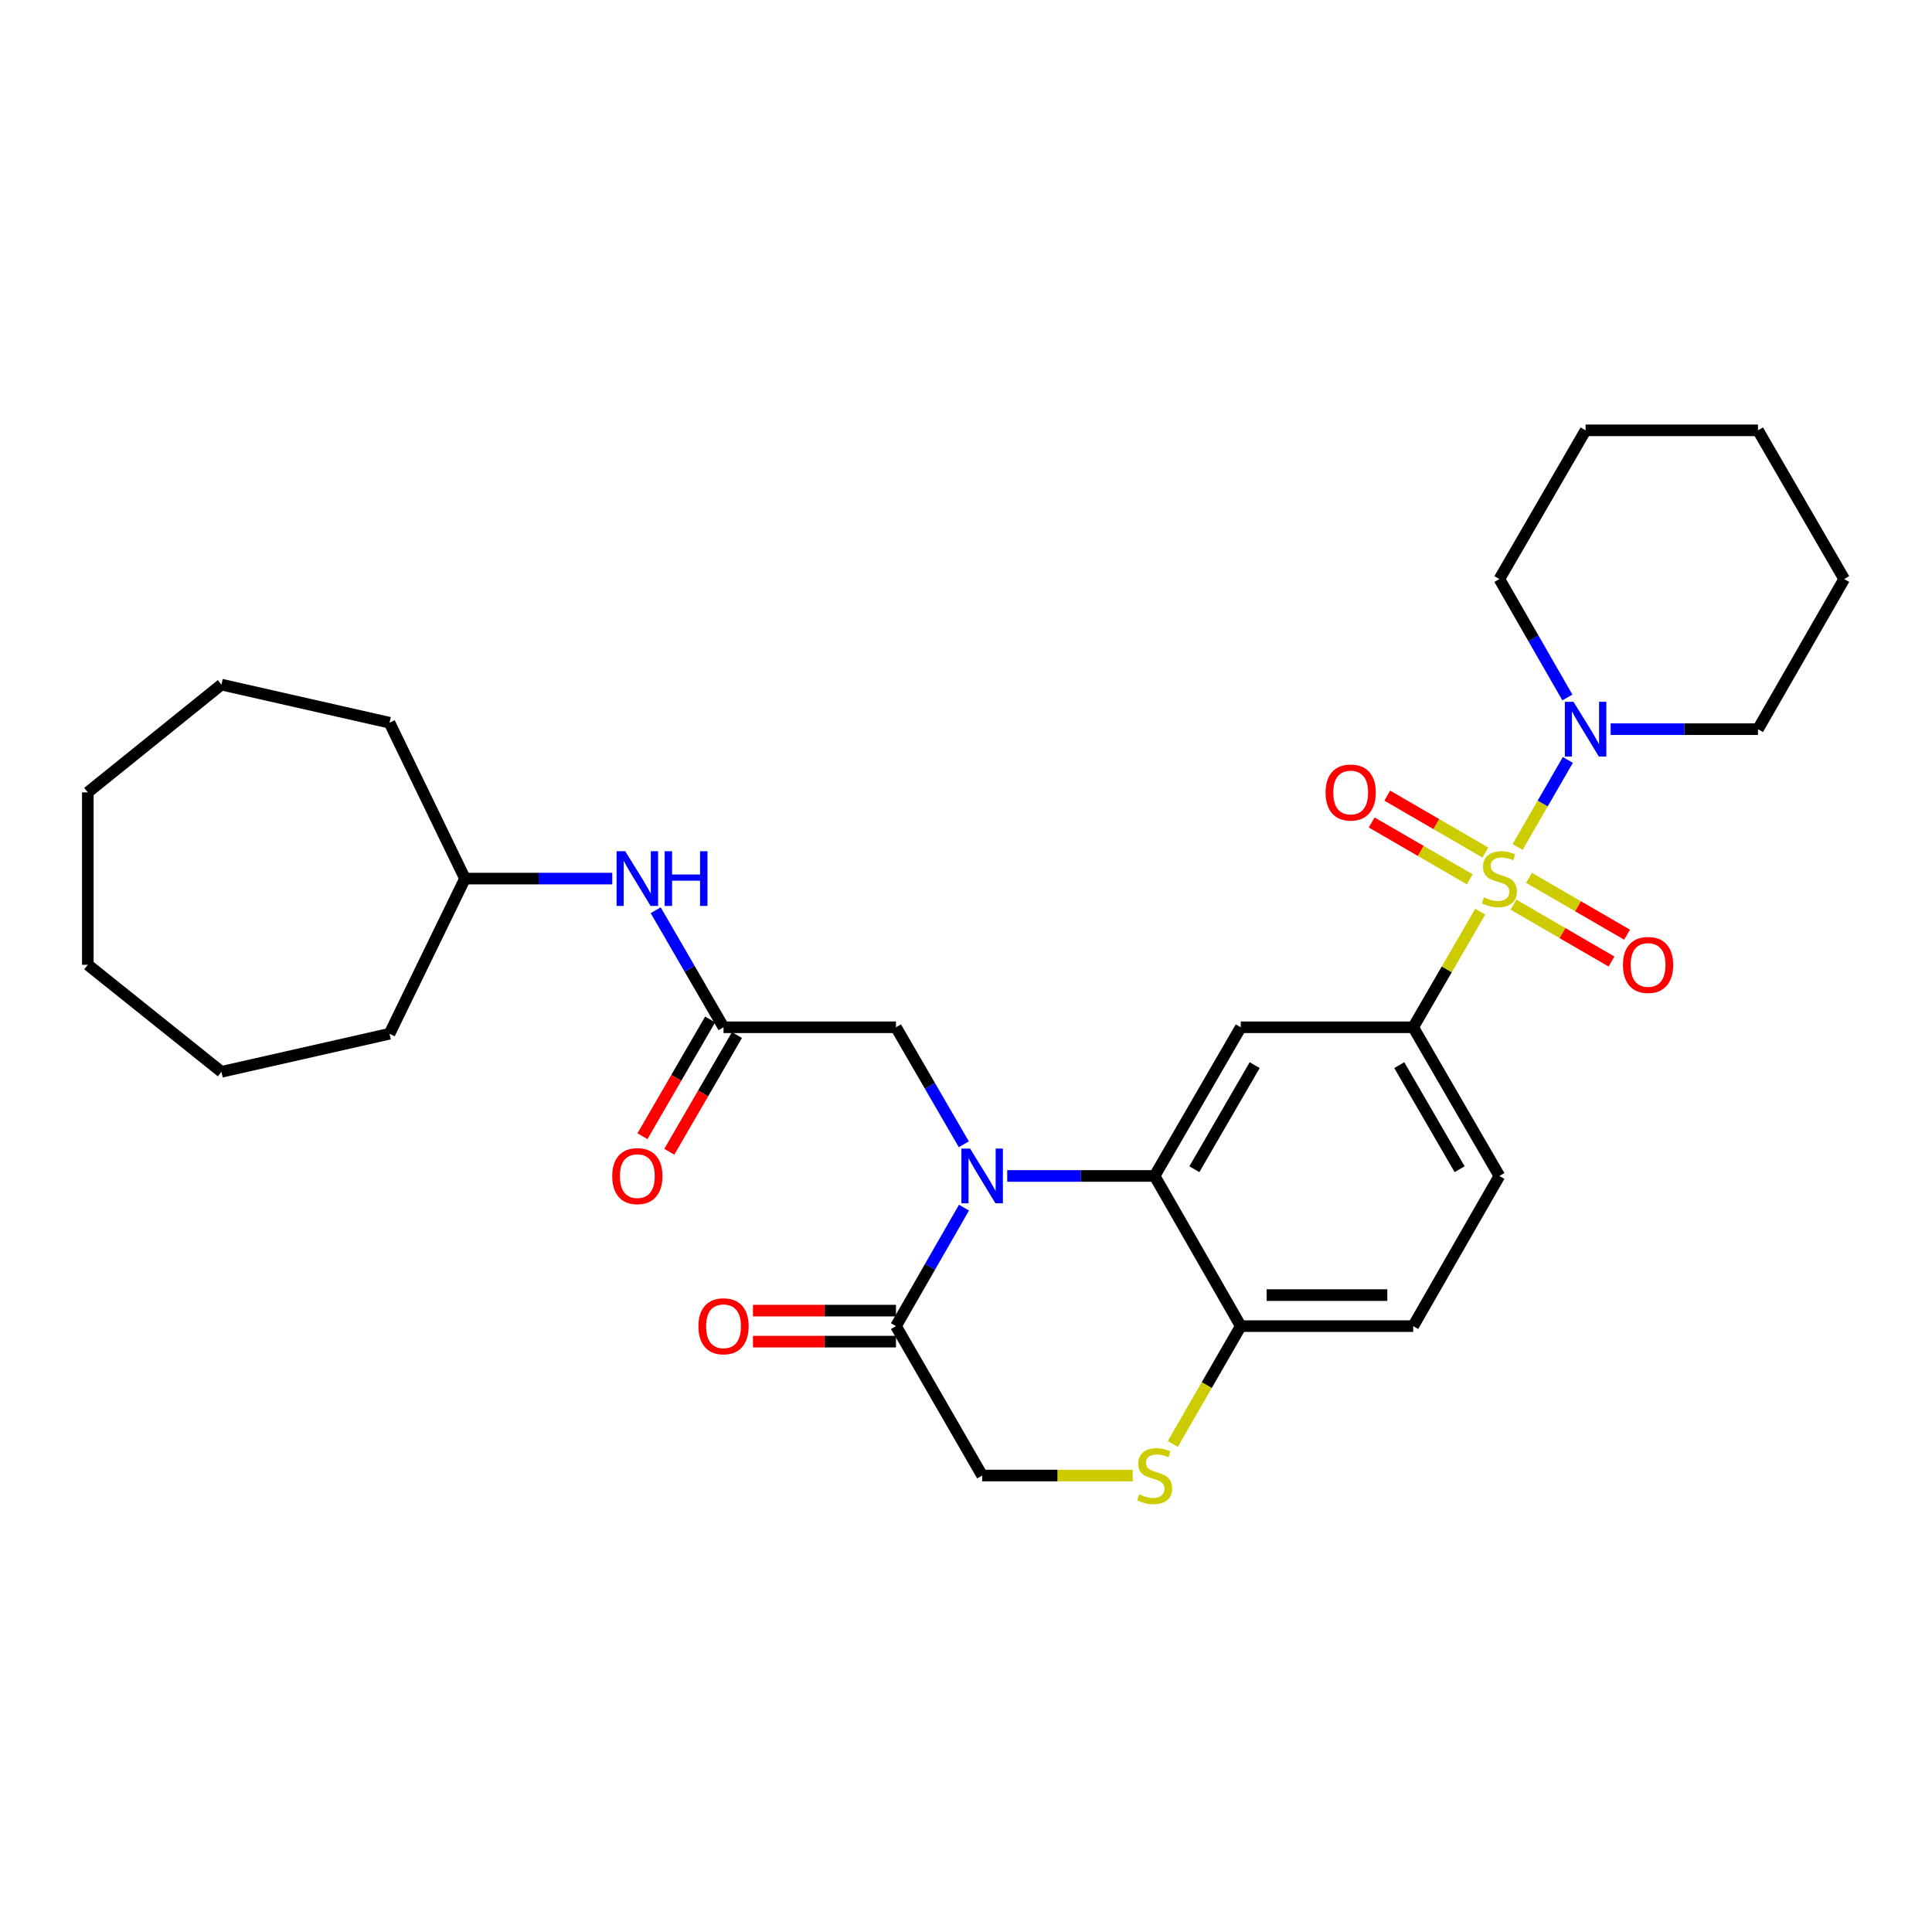<?xml version='1.0' encoding='iso-8859-1'?>
<svg version='1.1' baseProfile='full'
              xmlns='http://www.w3.org/2000/svg'
                      xmlns:rdkit='http://www.rdkit.org/xml'
                      xmlns:xlink='http://www.w3.org/1999/xlink'
                  xml:space='preserve'
width='1000px' height='1000px' viewBox='0 0 1000 1000'>
<!-- END OF HEADER -->
<rect style='opacity:1.0;fill:#FFFFFF;stroke:none' width='1000' height='1000' x='0' y='0'> </rect>
<path class='bond-2' d='M 766.165,471.861 L 748.815,501.788' style='fill:none;fill-rule:evenodd;stroke:#CCCC00;stroke-width:6px;stroke-linecap:butt;stroke-linejoin:miter;stroke-opacity:1' />
<path class='bond-2' d='M 748.815,501.788 L 731.465,531.716' style='fill:none;fill-rule:evenodd;stroke:#000000;stroke-width:6px;stroke-linecap:butt;stroke-linejoin:miter;stroke-opacity:1' />
<path class='bond-4' d='M 785.514,438.405 L 798.514,415.87' style='fill:none;fill-rule:evenodd;stroke:#CCCC00;stroke-width:6px;stroke-linecap:butt;stroke-linejoin:miter;stroke-opacity:1' />
<path class='bond-4' d='M 798.514,415.87 L 811.513,393.335' style='fill:none;fill-rule:evenodd;stroke:#0000FF;stroke-width:6px;stroke-linecap:butt;stroke-linejoin:miter;stroke-opacity:1' />
<path class='bond-10' d='M 783.359,468.255 L 808.737,482.968' style='fill:none;fill-rule:evenodd;stroke:#CCCC00;stroke-width:6px;stroke-linecap:butt;stroke-linejoin:miter;stroke-opacity:1' />
<path class='bond-10' d='M 808.737,482.968 L 834.116,497.682' style='fill:none;fill-rule:evenodd;stroke:#FF0000;stroke-width:6px;stroke-linecap:butt;stroke-linejoin:miter;stroke-opacity:1' />
<path class='bond-10' d='M 791.411,454.365 L 816.79,469.078' style='fill:none;fill-rule:evenodd;stroke:#CCCC00;stroke-width:6px;stroke-linecap:butt;stroke-linejoin:miter;stroke-opacity:1' />
<path class='bond-10' d='M 816.79,469.078 L 842.169,483.792' style='fill:none;fill-rule:evenodd;stroke:#FF0000;stroke-width:6px;stroke-linecap:butt;stroke-linejoin:miter;stroke-opacity:1' />
<path class='bond-11' d='M 768.804,441.257 L 743.421,426.537' style='fill:none;fill-rule:evenodd;stroke:#CCCC00;stroke-width:6px;stroke-linecap:butt;stroke-linejoin:miter;stroke-opacity:1' />
<path class='bond-11' d='M 743.421,426.537 L 718.038,411.818' style='fill:none;fill-rule:evenodd;stroke:#FF0000;stroke-width:6px;stroke-linecap:butt;stroke-linejoin:miter;stroke-opacity:1' />
<path class='bond-11' d='M 760.75,455.146 L 735.367,440.426' style='fill:none;fill-rule:evenodd;stroke:#CCCC00;stroke-width:6px;stroke-linecap:butt;stroke-linejoin:miter;stroke-opacity:1' />
<path class='bond-11' d='M 735.367,440.426 L 709.984,425.707' style='fill:none;fill-rule:evenodd;stroke:#FF0000;stroke-width:6px;stroke-linecap:butt;stroke-linejoin:miter;stroke-opacity:1' />
<path class='bond-0' d='M 521.338,608.674 L 559.477,608.674' style='fill:none;fill-rule:evenodd;stroke:#0000FF;stroke-width:6px;stroke-linecap:butt;stroke-linejoin:miter;stroke-opacity:1' />
<path class='bond-0' d='M 559.477,608.674 L 597.617,608.674' style='fill:none;fill-rule:evenodd;stroke:#000000;stroke-width:6px;stroke-linecap:butt;stroke-linejoin:miter;stroke-opacity:1' />
<path class='bond-5' d='M 498.952,625.075 L 481.351,655.738' style='fill:none;fill-rule:evenodd;stroke:#0000FF;stroke-width:6px;stroke-linecap:butt;stroke-linejoin:miter;stroke-opacity:1' />
<path class='bond-5' d='M 481.351,655.738 L 463.751,686.4' style='fill:none;fill-rule:evenodd;stroke:#000000;stroke-width:6px;stroke-linecap:butt;stroke-linejoin:miter;stroke-opacity:1' />
<path class='bond-9' d='M 498.868,592.291 L 481.309,562.003' style='fill:none;fill-rule:evenodd;stroke:#0000FF;stroke-width:6px;stroke-linecap:butt;stroke-linejoin:miter;stroke-opacity:1' />
<path class='bond-9' d='M 481.309,562.003 L 463.751,531.716' style='fill:none;fill-rule:evenodd;stroke:#000000;stroke-width:6px;stroke-linecap:butt;stroke-linejoin:miter;stroke-opacity:1' />
<path class='bond-1' d='M 597.617,608.674 L 642.215,531.716' style='fill:none;fill-rule:evenodd;stroke:#000000;stroke-width:6px;stroke-linecap:butt;stroke-linejoin:miter;stroke-opacity:1' />
<path class='bond-1' d='M 618.198,605.181 L 649.417,551.31' style='fill:none;fill-rule:evenodd;stroke:#000000;stroke-width:6px;stroke-linecap:butt;stroke-linejoin:miter;stroke-opacity:1' />
<path class='bond-31' d='M 597.617,608.674 L 642.215,686.4' style='fill:none;fill-rule:evenodd;stroke:#000000;stroke-width:6px;stroke-linecap:butt;stroke-linejoin:miter;stroke-opacity:1' />
<path class='bond-3' d='M 731.465,531.716 L 642.215,531.716' style='fill:none;fill-rule:evenodd;stroke:#000000;stroke-width:6px;stroke-linecap:butt;stroke-linejoin:miter;stroke-opacity:1' />
<path class='bond-15' d='M 731.465,531.716 L 776.081,608.674' style='fill:none;fill-rule:evenodd;stroke:#000000;stroke-width:6px;stroke-linecap:butt;stroke-linejoin:miter;stroke-opacity:1' />
<path class='bond-15' d='M 724.267,551.312 L 755.499,605.183' style='fill:none;fill-rule:evenodd;stroke:#000000;stroke-width:6px;stroke-linecap:butt;stroke-linejoin:miter;stroke-opacity:1' />
<path class='bond-19' d='M 833.668,377.415 L 871.799,377.415' style='fill:none;fill-rule:evenodd;stroke:#0000FF;stroke-width:6px;stroke-linecap:butt;stroke-linejoin:miter;stroke-opacity:1' />
<path class='bond-19' d='M 871.799,377.415 L 909.929,377.415' style='fill:none;fill-rule:evenodd;stroke:#000000;stroke-width:6px;stroke-linecap:butt;stroke-linejoin:miter;stroke-opacity:1' />
<path class='bond-20' d='M 811.28,361.015 L 793.681,330.365' style='fill:none;fill-rule:evenodd;stroke:#0000FF;stroke-width:6px;stroke-linecap:butt;stroke-linejoin:miter;stroke-opacity:1' />
<path class='bond-20' d='M 793.681,330.365 L 776.081,299.716' style='fill:none;fill-rule:evenodd;stroke:#000000;stroke-width:6px;stroke-linecap:butt;stroke-linejoin:miter;stroke-opacity:1' />
<path class='bond-14' d='M 463.751,678.373 L 426.741,678.373' style='fill:none;fill-rule:evenodd;stroke:#000000;stroke-width:6px;stroke-linecap:butt;stroke-linejoin:miter;stroke-opacity:1' />
<path class='bond-14' d='M 426.741,678.373 L 389.732,678.373' style='fill:none;fill-rule:evenodd;stroke:#FF0000;stroke-width:6px;stroke-linecap:butt;stroke-linejoin:miter;stroke-opacity:1' />
<path class='bond-14' d='M 463.751,694.428 L 426.741,694.428' style='fill:none;fill-rule:evenodd;stroke:#000000;stroke-width:6px;stroke-linecap:butt;stroke-linejoin:miter;stroke-opacity:1' />
<path class='bond-14' d='M 426.741,694.428 L 389.732,694.428' style='fill:none;fill-rule:evenodd;stroke:#FF0000;stroke-width:6px;stroke-linecap:butt;stroke-linejoin:miter;stroke-opacity:1' />
<path class='bond-32' d='M 463.751,686.4 L 508.367,763.734' style='fill:none;fill-rule:evenodd;stroke:#000000;stroke-width:6px;stroke-linecap:butt;stroke-linejoin:miter;stroke-opacity:1' />
<path class='bond-6' d='M 607.047,747.382 L 624.631,716.891' style='fill:none;fill-rule:evenodd;stroke:#CCCC00;stroke-width:6px;stroke-linecap:butt;stroke-linejoin:miter;stroke-opacity:1' />
<path class='bond-6' d='M 624.631,716.891 L 642.215,686.4' style='fill:none;fill-rule:evenodd;stroke:#000000;stroke-width:6px;stroke-linecap:butt;stroke-linejoin:miter;stroke-opacity:1' />
<path class='bond-12' d='M 586.305,763.734 L 547.336,763.734' style='fill:none;fill-rule:evenodd;stroke:#CCCC00;stroke-width:6px;stroke-linecap:butt;stroke-linejoin:miter;stroke-opacity:1' />
<path class='bond-12' d='M 547.336,763.734 L 508.367,763.734' style='fill:none;fill-rule:evenodd;stroke:#000000;stroke-width:6px;stroke-linecap:butt;stroke-linejoin:miter;stroke-opacity:1' />
<path class='bond-7' d='M 374.5,531.716 L 463.751,531.716' style='fill:none;fill-rule:evenodd;stroke:#000000;stroke-width:6px;stroke-linecap:butt;stroke-linejoin:miter;stroke-opacity:1' />
<path class='bond-13' d='M 374.5,531.716 L 356.942,501.428' style='fill:none;fill-rule:evenodd;stroke:#000000;stroke-width:6px;stroke-linecap:butt;stroke-linejoin:miter;stroke-opacity:1' />
<path class='bond-13' d='M 356.942,501.428 L 339.383,471.141' style='fill:none;fill-rule:evenodd;stroke:#0000FF;stroke-width:6px;stroke-linecap:butt;stroke-linejoin:miter;stroke-opacity:1' />
<path class='bond-16' d='M 367.556,527.689 L 350.043,557.897' style='fill:none;fill-rule:evenodd;stroke:#000000;stroke-width:6px;stroke-linecap:butt;stroke-linejoin:miter;stroke-opacity:1' />
<path class='bond-16' d='M 350.043,557.897 L 332.531,588.104' style='fill:none;fill-rule:evenodd;stroke:#FF0000;stroke-width:6px;stroke-linecap:butt;stroke-linejoin:miter;stroke-opacity:1' />
<path class='bond-16' d='M 381.445,535.742 L 363.933,565.949' style='fill:none;fill-rule:evenodd;stroke:#000000;stroke-width:6px;stroke-linecap:butt;stroke-linejoin:miter;stroke-opacity:1' />
<path class='bond-16' d='M 363.933,565.949 L 346.421,596.157' style='fill:none;fill-rule:evenodd;stroke:#FF0000;stroke-width:6px;stroke-linecap:butt;stroke-linejoin:miter;stroke-opacity:1' />
<path class='bond-8' d='M 642.215,686.4 L 731.465,686.4' style='fill:none;fill-rule:evenodd;stroke:#000000;stroke-width:6px;stroke-linecap:butt;stroke-linejoin:miter;stroke-opacity:1' />
<path class='bond-8' d='M 655.602,670.345 L 718.077,670.345' style='fill:none;fill-rule:evenodd;stroke:#000000;stroke-width:6px;stroke-linecap:butt;stroke-linejoin:miter;stroke-opacity:1' />
<path class='bond-18' d='M 316.914,454.757 L 278.792,454.757' style='fill:none;fill-rule:evenodd;stroke:#0000FF;stroke-width:6px;stroke-linecap:butt;stroke-linejoin:miter;stroke-opacity:1' />
<path class='bond-18' d='M 278.792,454.757 L 240.67,454.757' style='fill:none;fill-rule:evenodd;stroke:#000000;stroke-width:6px;stroke-linecap:butt;stroke-linejoin:miter;stroke-opacity:1' />
<path class='bond-17' d='M 776.081,608.674 L 731.465,686.4' style='fill:none;fill-rule:evenodd;stroke:#000000;stroke-width:6px;stroke-linecap:butt;stroke-linejoin:miter;stroke-opacity:1' />
<path class='bond-21' d='M 240.67,454.757 L 201.611,374.079' style='fill:none;fill-rule:evenodd;stroke:#000000;stroke-width:6px;stroke-linecap:butt;stroke-linejoin:miter;stroke-opacity:1' />
<path class='bond-22' d='M 240.67,454.757 L 201.611,535.07' style='fill:none;fill-rule:evenodd;stroke:#000000;stroke-width:6px;stroke-linecap:butt;stroke-linejoin:miter;stroke-opacity:1' />
<path class='bond-24' d='M 909.929,377.415 L 954.545,299.716' style='fill:none;fill-rule:evenodd;stroke:#000000;stroke-width:6px;stroke-linecap:butt;stroke-linejoin:miter;stroke-opacity:1' />
<path class='bond-23' d='M 776.081,299.716 L 820.697,222.739' style='fill:none;fill-rule:evenodd;stroke:#000000;stroke-width:6px;stroke-linecap:butt;stroke-linejoin:miter;stroke-opacity:1' />
<path class='bond-26' d='M 201.611,374.079 L 114.618,354.357' style='fill:none;fill-rule:evenodd;stroke:#000000;stroke-width:6px;stroke-linecap:butt;stroke-linejoin:miter;stroke-opacity:1' />
<path class='bond-25' d='M 201.611,535.07 L 114.618,554.773' style='fill:none;fill-rule:evenodd;stroke:#000000;stroke-width:6px;stroke-linecap:butt;stroke-linejoin:miter;stroke-opacity:1' />
<path class='bond-27' d='M 820.697,222.739 L 909.929,222.739' style='fill:none;fill-rule:evenodd;stroke:#000000;stroke-width:6px;stroke-linecap:butt;stroke-linejoin:miter;stroke-opacity:1' />
<path class='bond-30' d='M 954.545,299.716 L 909.929,222.739' style='fill:none;fill-rule:evenodd;stroke:#000000;stroke-width:6px;stroke-linecap:butt;stroke-linejoin:miter;stroke-opacity:1' />
<path class='bond-29' d='M 114.618,554.773 L 45.455,499.373' style='fill:none;fill-rule:evenodd;stroke:#000000;stroke-width:6px;stroke-linecap:butt;stroke-linejoin:miter;stroke-opacity:1' />
<path class='bond-28' d='M 114.618,354.357 L 45.455,410.123' style='fill:none;fill-rule:evenodd;stroke:#000000;stroke-width:6px;stroke-linecap:butt;stroke-linejoin:miter;stroke-opacity:1' />
<path class='bond-33' d='M 45.455,410.123 L 45.455,499.373' style='fill:none;fill-rule:evenodd;stroke:#000000;stroke-width:6px;stroke-linecap:butt;stroke-linejoin:miter;stroke-opacity:1' />
<path  class='atom-0' d='M 768.081 464.477
Q 768.401 464.597, 769.721 465.157
Q 771.041 465.717, 772.481 466.077
Q 773.961 466.397, 775.401 466.397
Q 778.081 466.397, 779.641 465.117
Q 781.201 463.797, 781.201 461.517
Q 781.201 459.957, 780.401 458.997
Q 779.641 458.037, 778.441 457.517
Q 777.241 456.997, 775.241 456.397
Q 772.721 455.637, 771.201 454.917
Q 769.721 454.197, 768.641 452.677
Q 767.601 451.157, 767.601 448.597
Q 767.601 445.037, 770.001 442.837
Q 772.441 440.637, 777.241 440.637
Q 780.521 440.637, 784.241 442.197
L 783.321 445.277
Q 779.921 443.877, 777.361 443.877
Q 774.601 443.877, 773.081 445.037
Q 771.561 446.157, 771.601 448.117
Q 771.601 449.637, 772.361 450.557
Q 773.161 451.477, 774.281 451.997
Q 775.441 452.517, 777.361 453.117
Q 779.921 453.917, 781.441 454.717
Q 782.961 455.517, 784.041 457.157
Q 785.161 458.757, 785.161 461.517
Q 785.161 465.437, 782.521 467.557
Q 779.921 469.637, 775.561 469.637
Q 773.041 469.637, 771.121 469.077
Q 769.241 468.557, 767.001 467.637
L 768.081 464.477
' fill='#CCCC00'/>
<path  class='atom-1' d='M 502.107 594.514
L 511.387 609.514
Q 512.307 610.994, 513.787 613.674
Q 515.267 616.354, 515.347 616.514
L 515.347 594.514
L 519.107 594.514
L 519.107 622.834
L 515.227 622.834
L 505.267 606.434
Q 504.107 604.514, 502.867 602.314
Q 501.667 600.114, 501.307 599.434
L 501.307 622.834
L 497.627 622.834
L 497.627 594.514
L 502.107 594.514
' fill='#0000FF'/>
<path  class='atom-5' d='M 814.437 363.255
L 823.717 378.255
Q 824.637 379.735, 826.117 382.415
Q 827.597 385.095, 827.677 385.255
L 827.677 363.255
L 831.437 363.255
L 831.437 391.575
L 827.557 391.575
L 817.597 375.175
Q 816.437 373.255, 815.197 371.055
Q 813.997 368.855, 813.637 368.175
L 813.637 391.575
L 809.957 391.575
L 809.957 363.255
L 814.437 363.255
' fill='#0000FF'/>
<path  class='atom-7' d='M 589.617 773.454
Q 589.937 773.574, 591.257 774.134
Q 592.577 774.694, 594.017 775.054
Q 595.497 775.374, 596.937 775.374
Q 599.617 775.374, 601.177 774.094
Q 602.737 772.774, 602.737 770.494
Q 602.737 768.934, 601.937 767.974
Q 601.177 767.014, 599.977 766.494
Q 598.777 765.974, 596.777 765.374
Q 594.257 764.614, 592.737 763.894
Q 591.257 763.174, 590.177 761.654
Q 589.137 760.134, 589.137 757.574
Q 589.137 754.014, 591.537 751.814
Q 593.977 749.614, 598.777 749.614
Q 602.057 749.614, 605.777 751.174
L 604.857 754.254
Q 601.457 752.854, 598.897 752.854
Q 596.137 752.854, 594.617 754.014
Q 593.097 755.134, 593.137 757.094
Q 593.137 758.614, 593.897 759.534
Q 594.697 760.454, 595.817 760.974
Q 596.977 761.494, 598.897 762.094
Q 601.457 762.894, 602.977 763.694
Q 604.497 764.494, 605.577 766.134
Q 606.697 767.734, 606.697 770.494
Q 606.697 774.414, 604.057 776.534
Q 601.457 778.614, 597.097 778.614
Q 594.577 778.614, 592.657 778.054
Q 590.777 777.534, 588.537 776.614
L 589.617 773.454
' fill='#CCCC00'/>
<path  class='atom-11' d='M 840.04 499.453
Q 840.04 492.653, 843.4 488.853
Q 846.76 485.053, 853.04 485.053
Q 859.32 485.053, 862.68 488.853
Q 866.04 492.653, 866.04 499.453
Q 866.04 506.333, 862.64 510.253
Q 859.24 514.133, 853.04 514.133
Q 846.8 514.133, 843.4 510.253
Q 840.04 506.373, 840.04 499.453
M 853.04 510.933
Q 857.36 510.933, 859.68 508.053
Q 862.04 505.133, 862.04 499.453
Q 862.04 493.893, 859.68 491.093
Q 857.36 488.253, 853.04 488.253
Q 848.72 488.253, 846.36 491.053
Q 844.04 493.853, 844.04 499.453
Q 844.04 505.173, 846.36 508.053
Q 848.72 510.933, 853.04 510.933
' fill='#FF0000'/>
<path  class='atom-12' d='M 686.113 410.203
Q 686.113 403.403, 689.473 399.603
Q 692.833 395.803, 699.113 395.803
Q 705.393 395.803, 708.753 399.603
Q 712.113 403.403, 712.113 410.203
Q 712.113 417.083, 708.713 421.003
Q 705.313 424.883, 699.113 424.883
Q 692.873 424.883, 689.473 421.003
Q 686.113 417.123, 686.113 410.203
M 699.113 421.683
Q 703.433 421.683, 705.753 418.803
Q 708.113 415.883, 708.113 410.203
Q 708.113 404.643, 705.753 401.843
Q 703.433 399.003, 699.113 399.003
Q 694.793 399.003, 692.433 401.803
Q 690.113 404.603, 690.113 410.203
Q 690.113 415.923, 692.433 418.803
Q 694.793 421.683, 699.113 421.683
' fill='#FF0000'/>
<path  class='atom-14' d='M 323.624 440.597
L 332.904 455.597
Q 333.824 457.077, 335.304 459.757
Q 336.784 462.437, 336.864 462.597
L 336.864 440.597
L 340.624 440.597
L 340.624 468.917
L 336.744 468.917
L 326.784 452.517
Q 325.624 450.597, 324.384 448.397
Q 323.184 446.197, 322.824 445.517
L 322.824 468.917
L 319.144 468.917
L 319.144 440.597
L 323.624 440.597
' fill='#0000FF'/>
<path  class='atom-14' d='M 344.024 440.597
L 347.864 440.597
L 347.864 452.637
L 362.344 452.637
L 362.344 440.597
L 366.184 440.597
L 366.184 468.917
L 362.344 468.917
L 362.344 455.837
L 347.864 455.837
L 347.864 468.917
L 344.024 468.917
L 344.024 440.597
' fill='#0000FF'/>
<path  class='atom-15' d='M 361.5 686.48
Q 361.5 679.68, 364.86 675.88
Q 368.22 672.08, 374.5 672.08
Q 380.78 672.08, 384.14 675.88
Q 387.5 679.68, 387.5 686.48
Q 387.5 693.36, 384.1 697.28
Q 380.7 701.16, 374.5 701.16
Q 368.26 701.16, 364.86 697.28
Q 361.5 693.4, 361.5 686.48
M 374.5 697.96
Q 378.82 697.96, 381.14 695.08
Q 383.5 692.16, 383.5 686.48
Q 383.5 680.92, 381.14 678.12
Q 378.82 675.28, 374.5 675.28
Q 370.18 675.28, 367.82 678.08
Q 365.5 680.88, 365.5 686.48
Q 365.5 692.2, 367.82 695.08
Q 370.18 697.96, 374.5 697.96
' fill='#FF0000'/>
<path  class='atom-17' d='M 316.884 608.754
Q 316.884 601.954, 320.244 598.154
Q 323.604 594.354, 329.884 594.354
Q 336.164 594.354, 339.524 598.154
Q 342.884 601.954, 342.884 608.754
Q 342.884 615.634, 339.484 619.554
Q 336.084 623.434, 329.884 623.434
Q 323.644 623.434, 320.244 619.554
Q 316.884 615.674, 316.884 608.754
M 329.884 620.234
Q 334.204 620.234, 336.524 617.354
Q 338.884 614.434, 338.884 608.754
Q 338.884 603.194, 336.524 600.394
Q 334.204 597.554, 329.884 597.554
Q 325.564 597.554, 323.204 600.354
Q 320.884 603.154, 320.884 608.754
Q 320.884 614.474, 323.204 617.354
Q 325.564 620.234, 329.884 620.234
' fill='#FF0000'/>
</svg>

